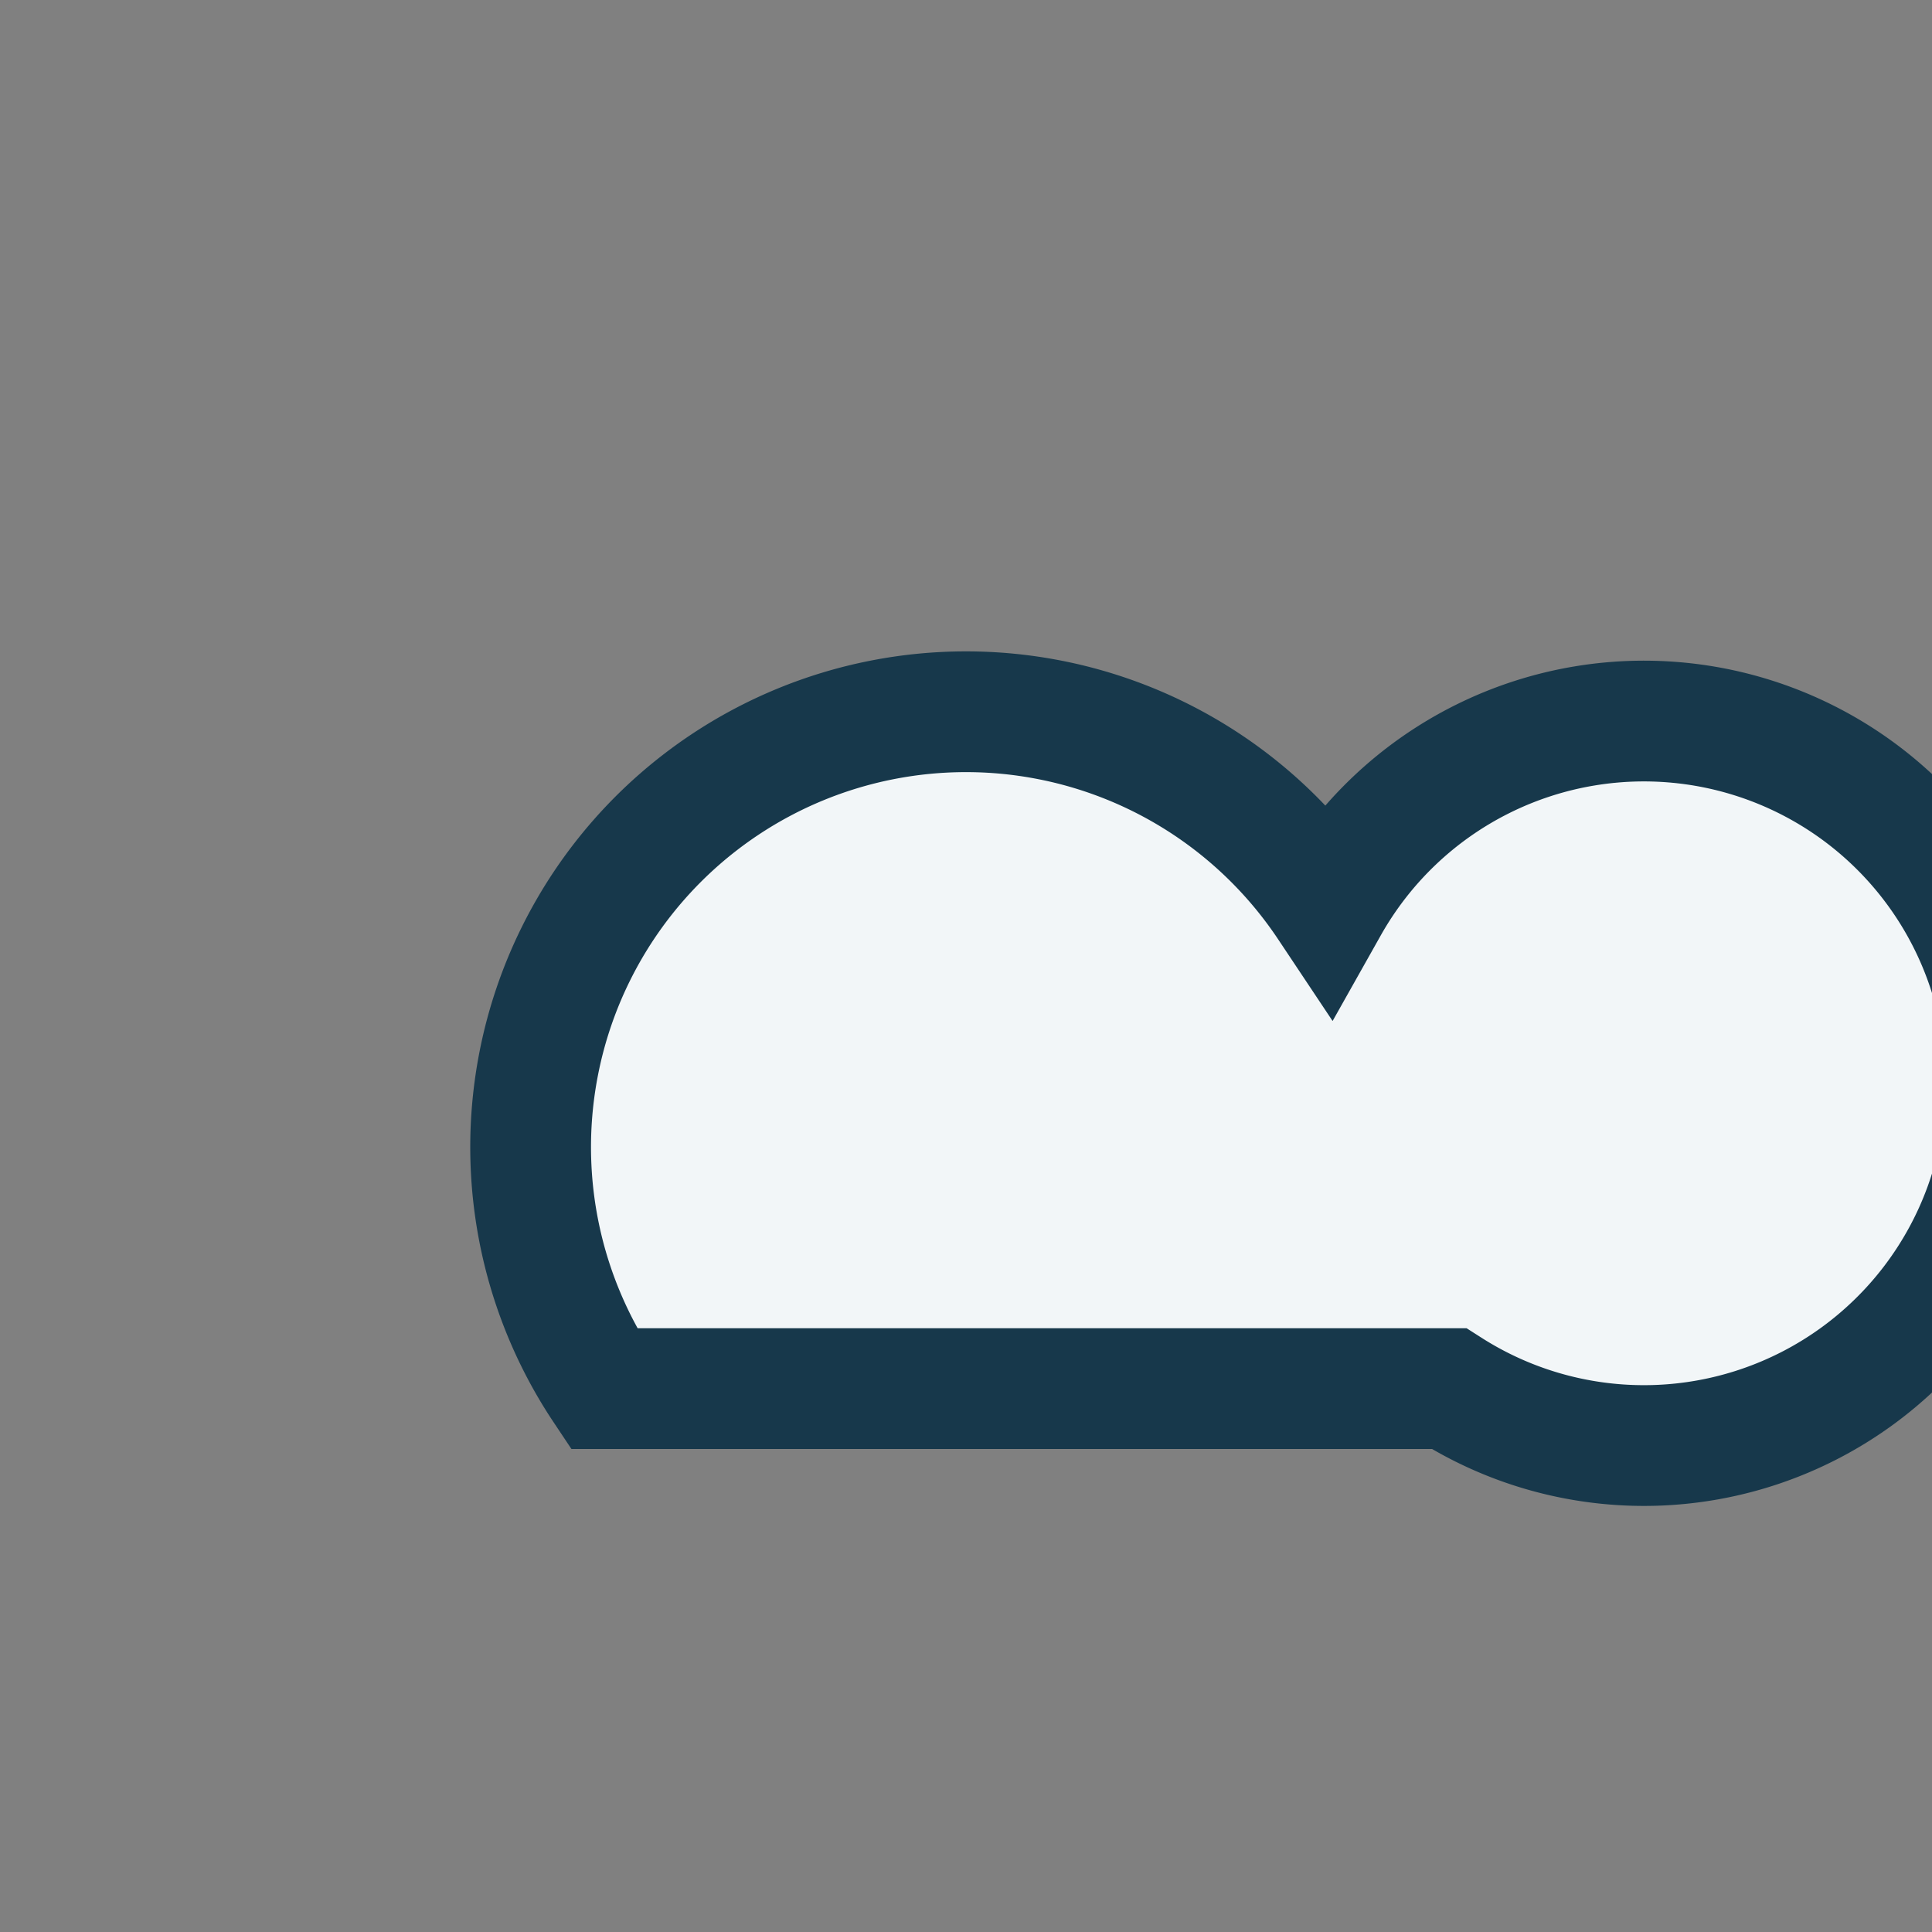 <?xml version="1.0" encoding="UTF-8"?>
<svg xmlns="http://www.w3.org/2000/svg" width="32" height="32" viewBox="0 0 32 32"><rect x="0" y="0" width="32" height="32" fill="#808080" stroke="none"/><path d="M10 23a7 7 0 1112-8A6 6 0 1124 23H10z" fill="#F2F6F8" stroke="#17384B" stroke-width="2"/></svg>